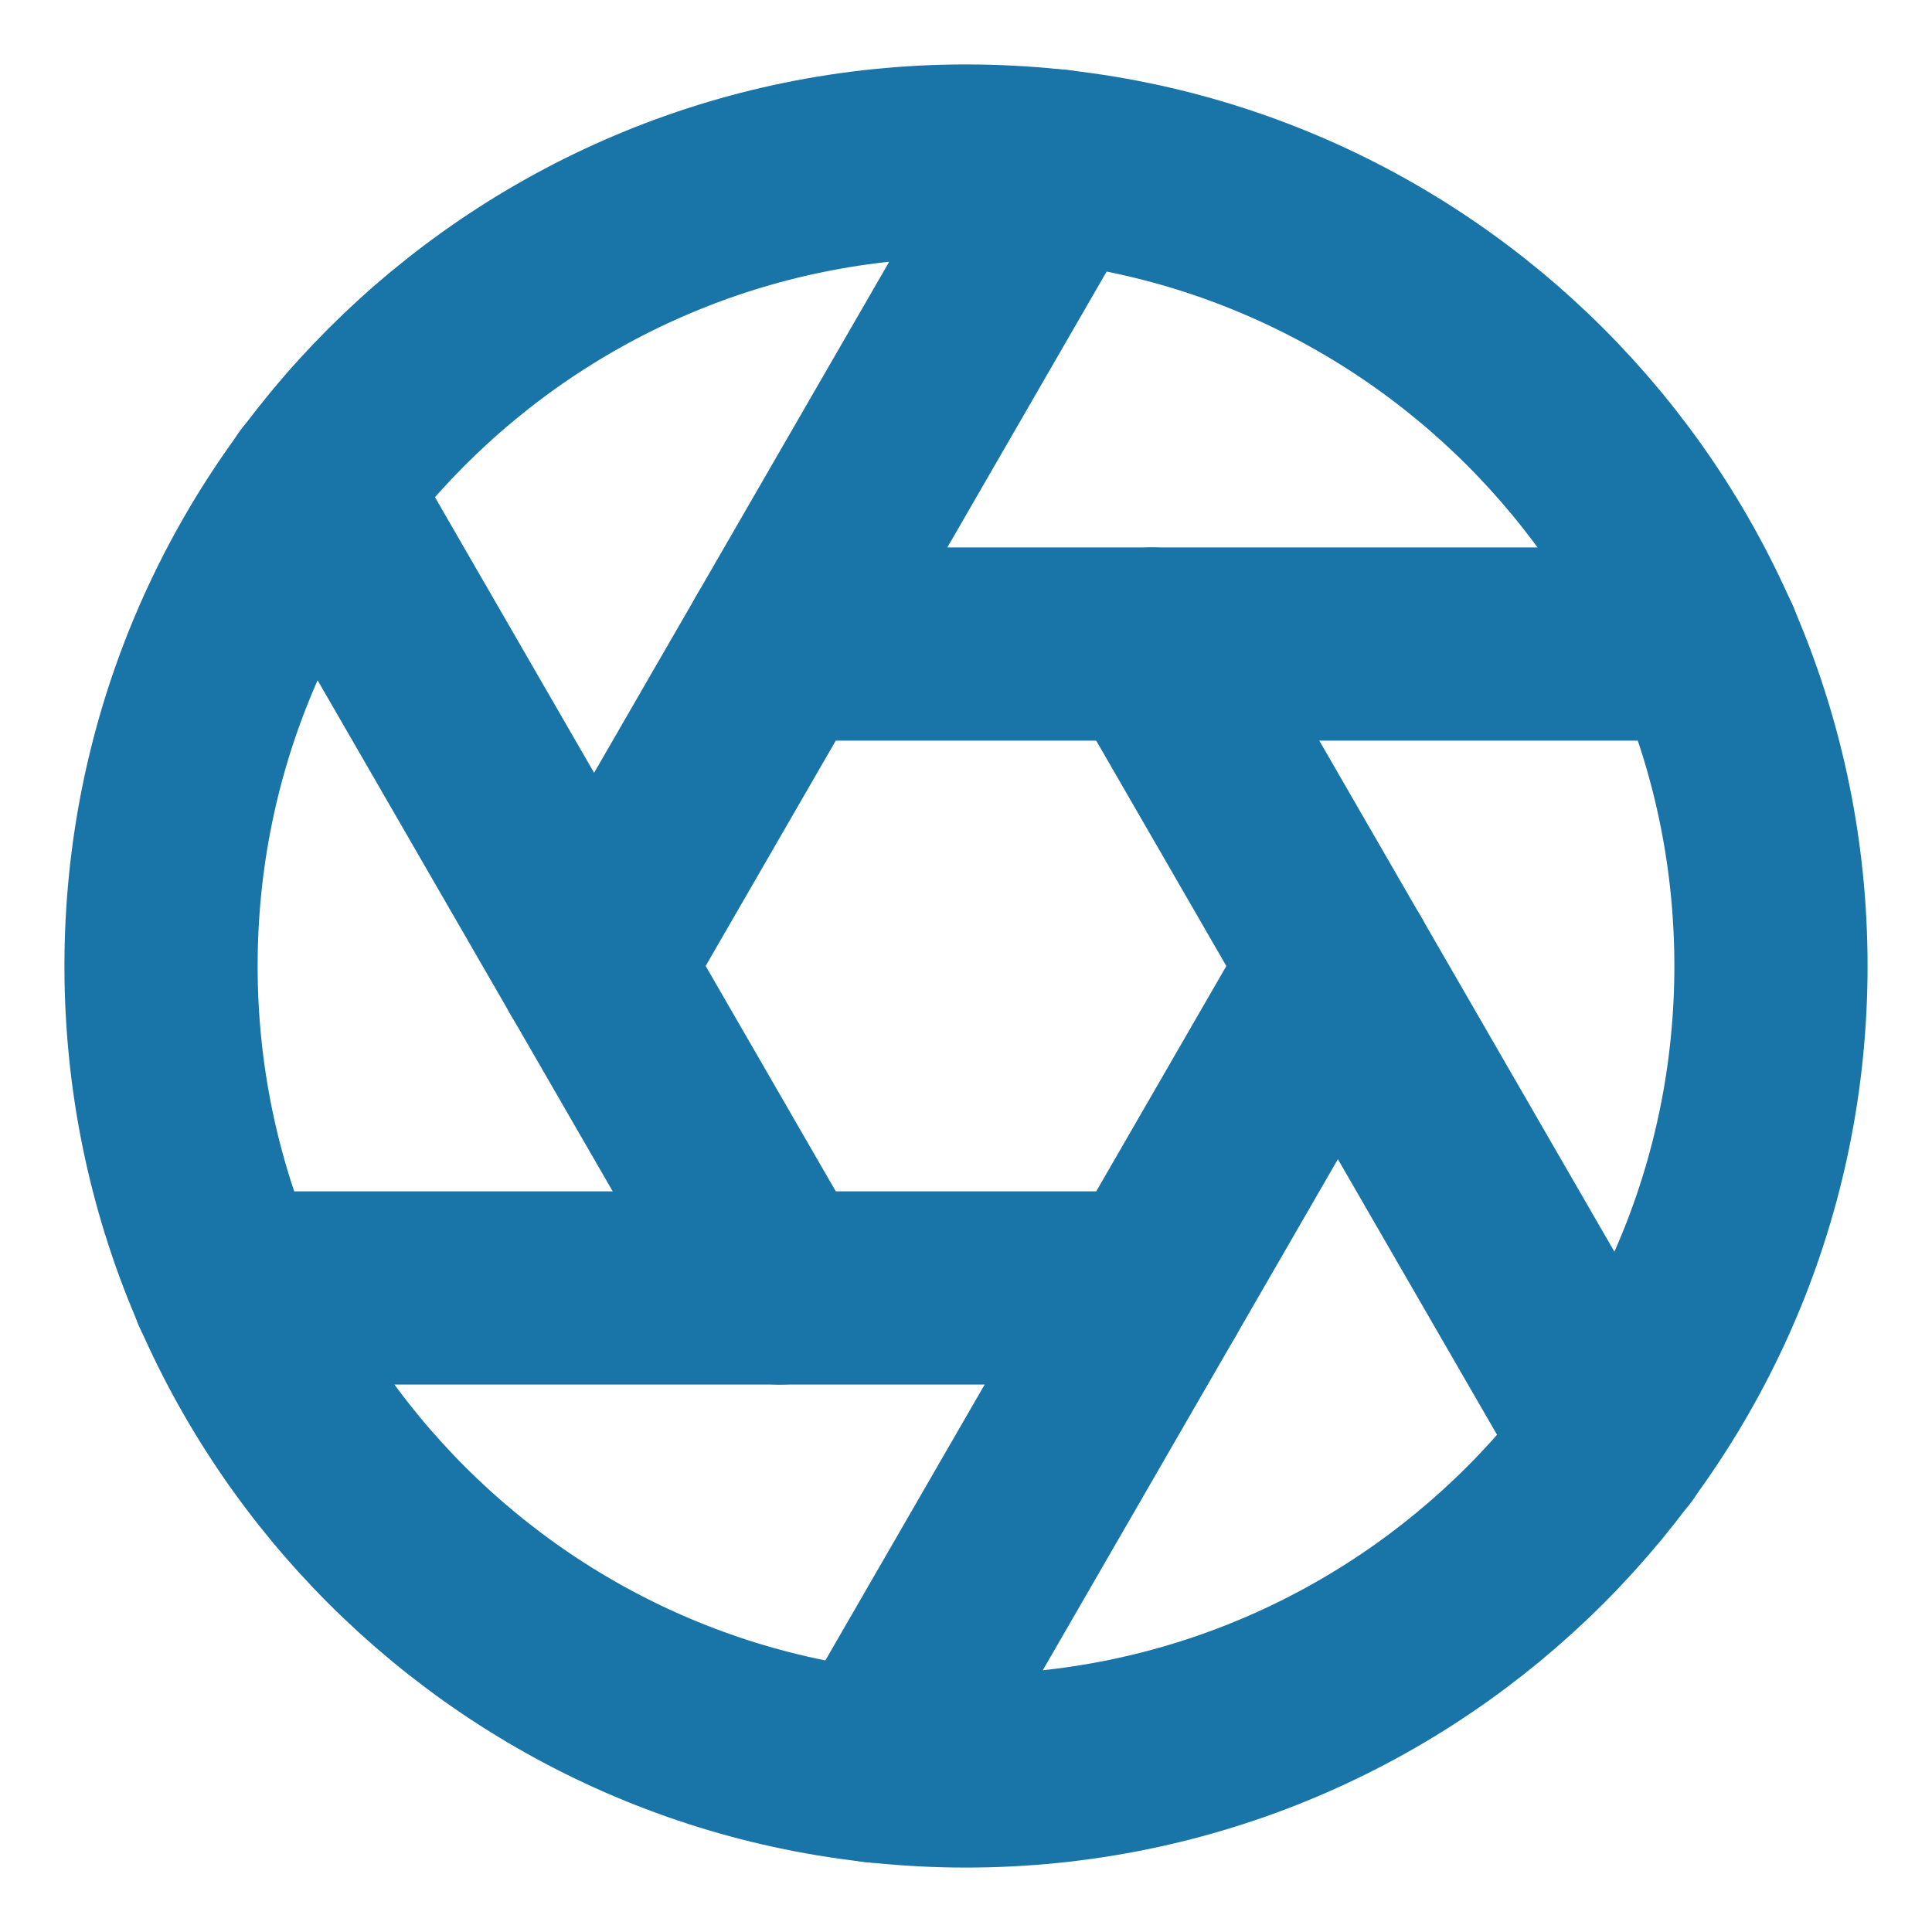 <svg width="20" height="20" viewBox="0 0 20 20" fill="none" xmlns="http://www.w3.org/2000/svg">
<g clip-path="url(#clip0_2001_480)">
<path d="M10 18.333C14.602 18.333 18.333 14.602 18.333 10C18.333 5.398 14.602 1.667 10 1.667C5.398 1.667 1.667 5.398 1.667 10C1.667 14.602 5.398 18.333 10 18.333Z" stroke="#1974A8" stroke-width="2" stroke-linecap="round" stroke-linejoin="round"/>
<path d="M11.925 6.667L16.708 14.95" stroke="#1974A8" stroke-width="2" stroke-linecap="round" stroke-linejoin="round"/>
<path d="M8.075 6.667H17.642" stroke="#1974A8" stroke-width="2" stroke-linecap="round" stroke-linejoin="round"/>
<path d="M6.15 10L10.933 1.717" stroke="#1974A8" stroke-width="2" stroke-linecap="round" stroke-linejoin="round"/>
<path d="M8.075 13.333L3.292 5.05" stroke="#1974A8" stroke-width="2" stroke-linecap="round" stroke-linejoin="round"/>
<path d="M11.925 13.333H2.358" stroke="#1974A8" stroke-width="2" stroke-linecap="round" stroke-linejoin="round"/>
<path d="M13.85 10L9.067 18.283" stroke="#1974A8" stroke-width="2" stroke-linecap="round" stroke-linejoin="round"/>
</g>
<defs>
<clipPath id="clip0_2001_480">
<rect width="20" height="20" fill="white"/>
</clipPath>
</defs>
</svg>
